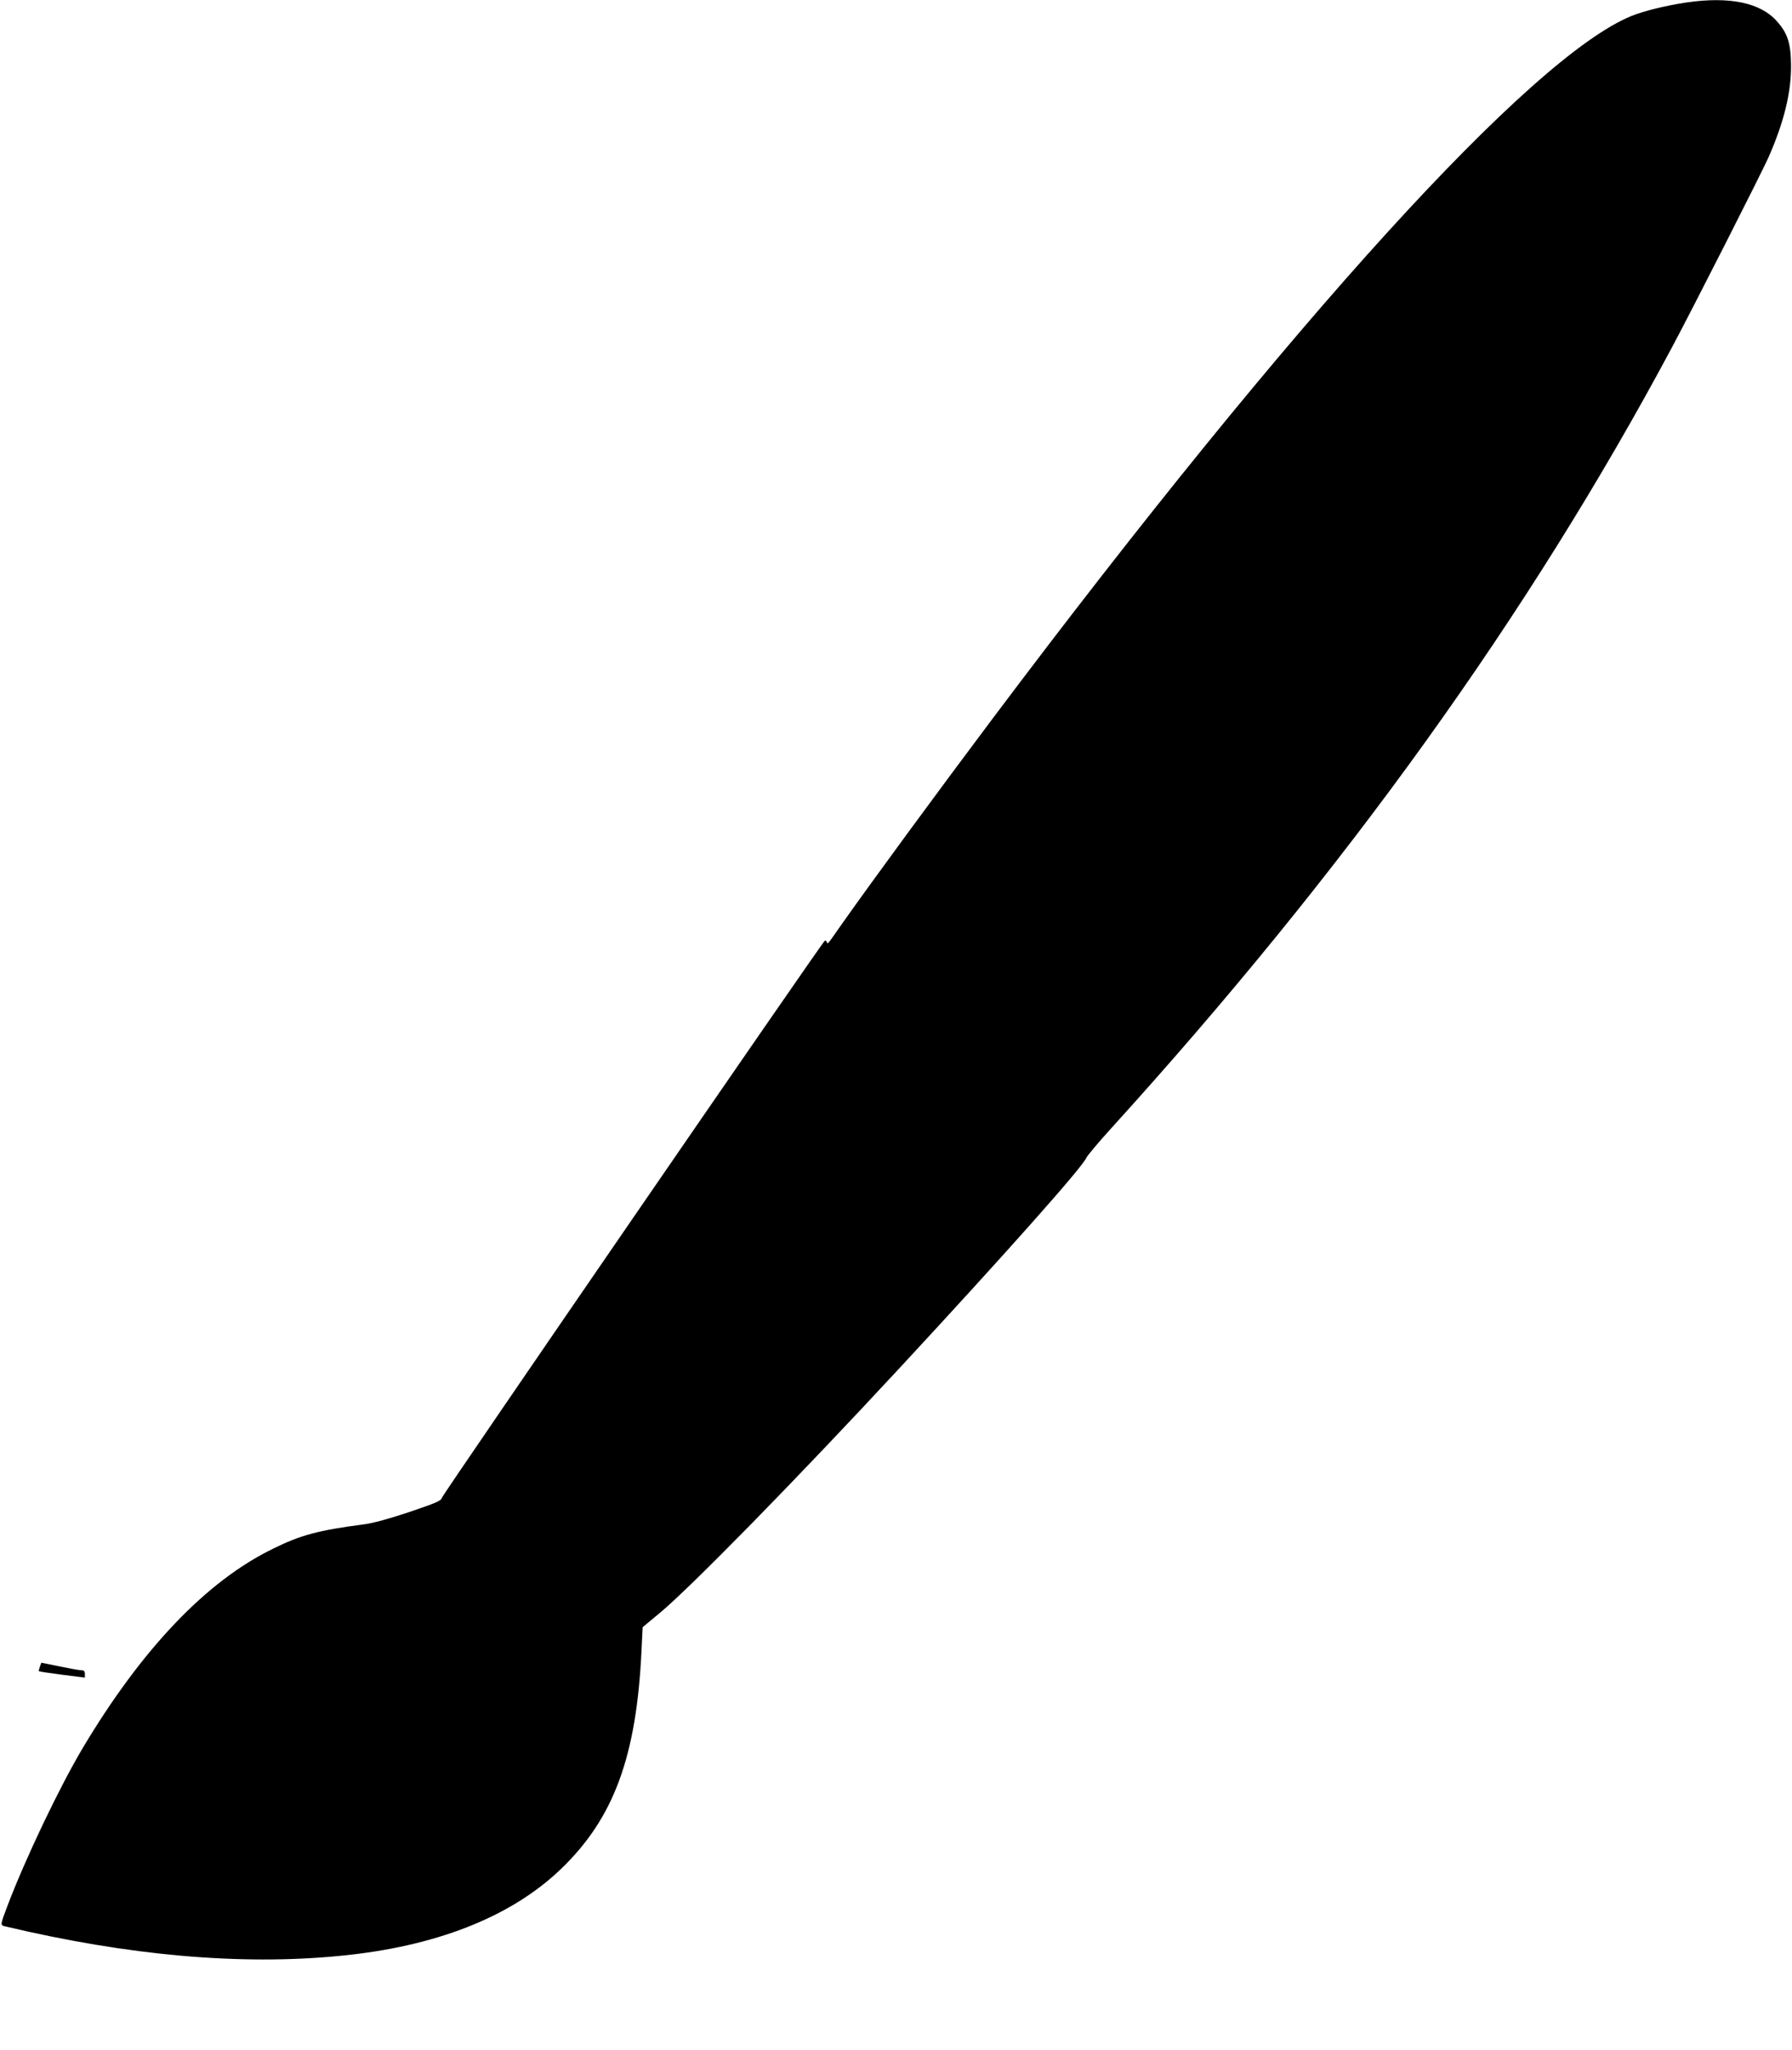 <?xml version="1.0" standalone="no"?>
<!DOCTYPE svg PUBLIC "-//W3C//DTD SVG 20010904//EN"
 "http://www.w3.org/TR/2001/REC-SVG-20010904/DTD/svg10.dtd">
<svg version="1.0" xmlns="http://www.w3.org/2000/svg"
 width="1119pt" height="1280pt" viewBox="0 0 1119 1280"
 preserveAspectRatio="xMidYMid meet">
<g transform="translate(0,1280) scale(0.1,-0.1)"
fill="#000000" stroke="none">
<path d="M10534 12785 c-129 -19 -268 -53 -347 -85 -625 -255 -2116 -1894
-3987 -4385 -341 -454 -760 -1025 -950 -1295 -88 -126 -82 -118 -87 -102 -3 6
-8 10 -13 7 -17 -10 -2385 -3456 -2390 -3477 -5 -20 -34 -32 -204 -90 -129
-43 -228 -70 -284 -77 -283 -37 -393 -66 -567 -152 -415 -202 -817 -623 -1188
-1244 -144 -242 -356 -685 -470 -985 -47 -125 -47 -122 -12 -130 767 -182
1464 -244 2083 -184 600 57 1071 242 1384 542 331 318 473 702 504 1369 l7
142 106 88 c190 157 856 837 1501 1533 658 710 1137 1249 1163 1309 6 14 75
96 152 181 1467 1616 2614 3214 3505 4880 128 239 563 1096 604 1189 96 219
141 403 140 571 -1 139 -21 203 -90 279 -103 115 -295 154 -560 116z"/>
<path d="M249 2392 c-5 -14 -8 -26 -6 -28 2 -2 67 -12 145 -22 l142 -18 0 23
c0 17 -6 23 -22 23 -13 0 -74 11 -136 24 l-114 23 -9 -25z"/>
</g>
</svg>
